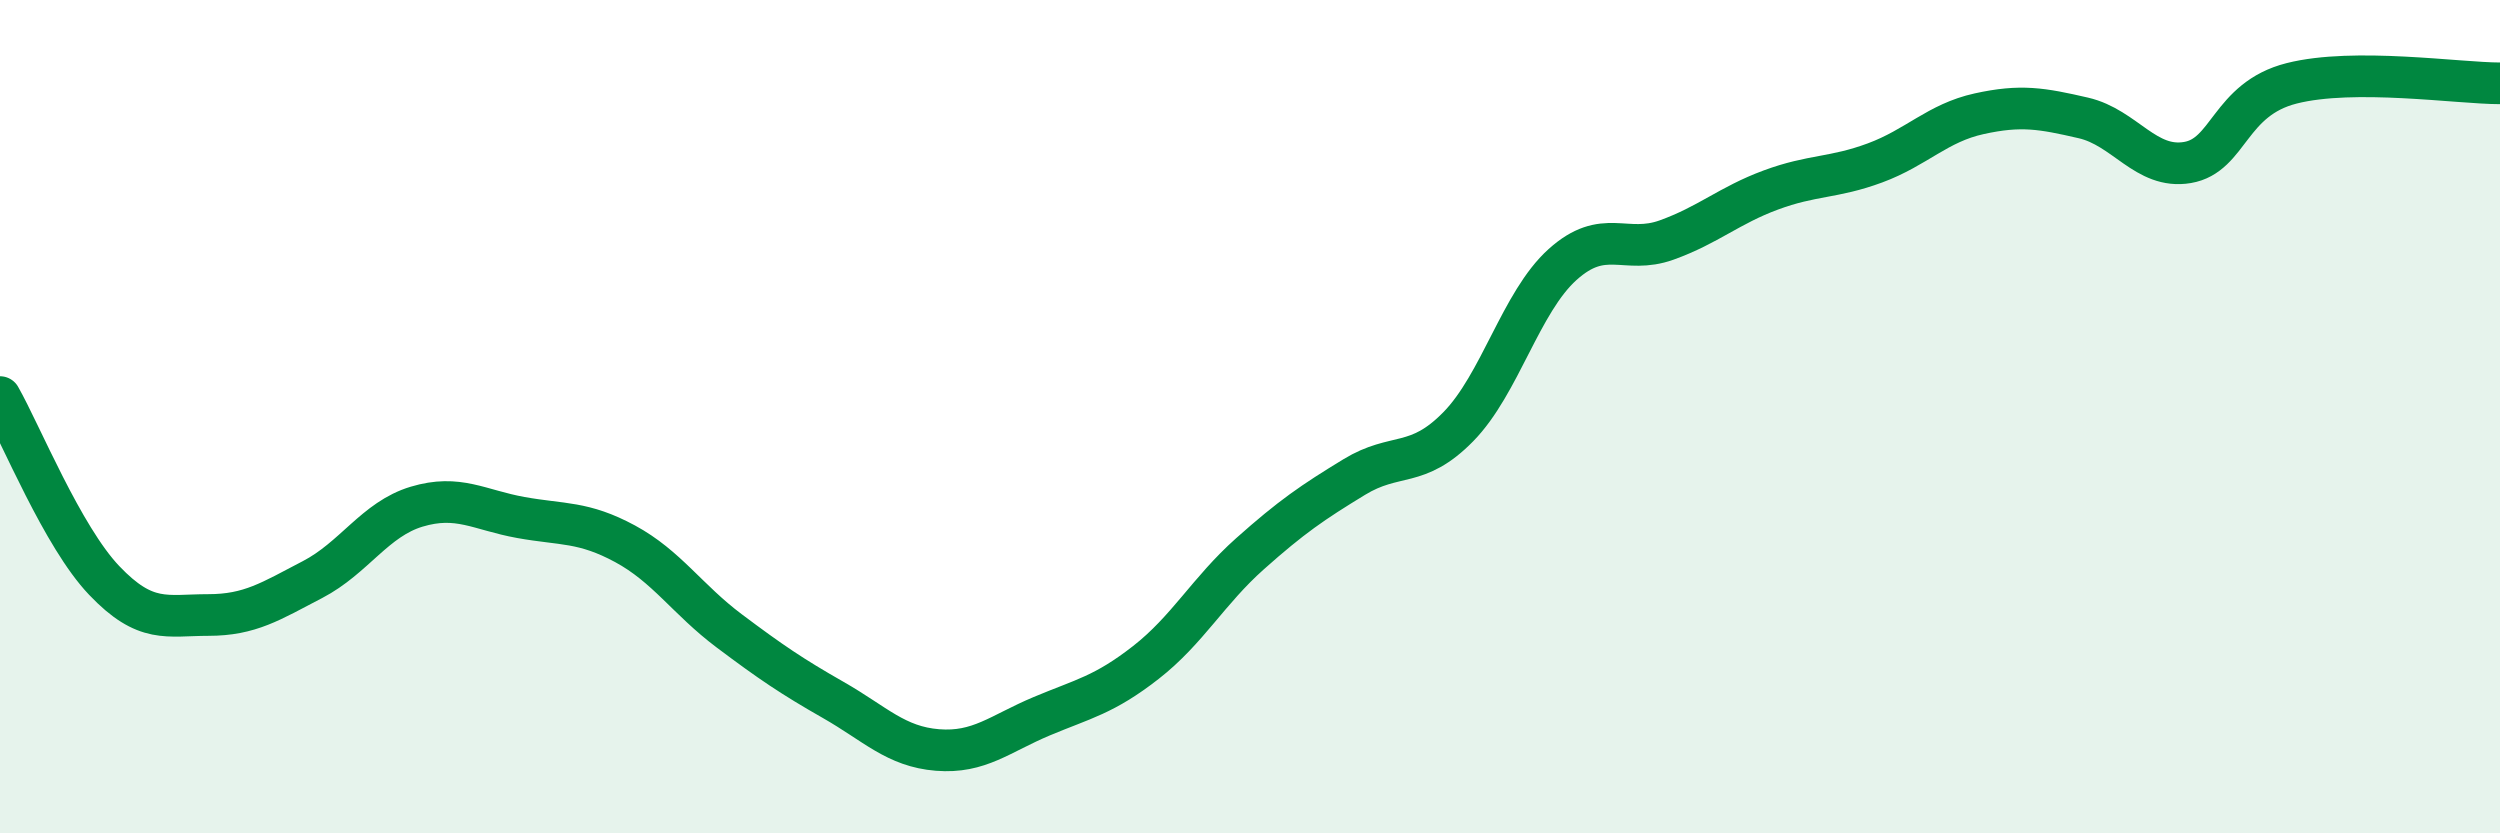 
    <svg width="60" height="20" viewBox="0 0 60 20" xmlns="http://www.w3.org/2000/svg">
      <path
        d="M 0,9.53 C 0.5,10.41 1.5,12.88 2.5,13.93 C 3.5,14.98 4,14.76 5,14.76 C 6,14.76 6.5,14.43 7.5,13.91 C 8.5,13.39 9,12.46 10,12.16 C 11,11.86 11.5,12.24 12.5,12.42 C 13.5,12.6 14,12.51 15,13.05 C 16,13.59 16.5,14.39 17.5,15.14 C 18.5,15.89 19,16.23 20,16.8 C 21,17.37 21.5,17.92 22.5,18 C 23.5,18.08 24,17.61 25,17.19 C 26,16.77 26.5,16.68 27.5,15.9 C 28.5,15.12 29,14.18 30,13.29 C 31,12.4 31.5,12.06 32.5,11.45 C 33.5,10.84 34,11.26 35,10.24 C 36,9.22 36.5,7.25 37.5,6.35 C 38.5,5.45 39,6.12 40,5.76 C 41,5.4 41.5,4.93 42.5,4.56 C 43.5,4.19 44,4.28 45,3.91 C 46,3.54 46.5,2.95 47.5,2.73 C 48.5,2.51 49,2.6 50,2.83 C 51,3.06 51.5,4.07 52.5,3.9 C 53.5,3.73 53.5,2.38 55,2 C 56.5,1.62 59,2 60,2L60 20L0 20Z"
        fill="#008740"
        opacity="0.1"
        stroke-linecap="round"
        stroke-linejoin="round"
      />
      <path
        d="M 0,9.53 C 0.5,10.41 1.5,12.88 2.5,13.93 C 3.5,14.98 4,14.76 5,14.76 C 6,14.76 6.5,14.43 7.5,13.91 C 8.5,13.39 9,12.46 10,12.16 C 11,11.86 11.5,12.24 12.5,12.42 C 13.5,12.6 14,12.51 15,13.05 C 16,13.59 16.5,14.39 17.5,15.14 C 18.5,15.89 19,16.23 20,16.8 C 21,17.37 21.5,17.92 22.5,18 C 23.5,18.08 24,17.61 25,17.19 C 26,16.77 26.5,16.68 27.5,15.9 C 28.5,15.12 29,14.18 30,13.29 C 31,12.4 31.5,12.06 32.5,11.45 C 33.5,10.84 34,11.26 35,10.24 C 36,9.22 36.5,7.25 37.5,6.35 C 38.5,5.45 39,6.12 40,5.76 C 41,5.4 41.5,4.93 42.5,4.56 C 43.5,4.19 44,4.28 45,3.91 C 46,3.54 46.5,2.95 47.5,2.73 C 48.5,2.51 49,2.6 50,2.83 C 51,3.06 51.5,4.07 52.5,3.9 C 53.5,3.73 53.5,2.38 55,2 C 56.5,1.62 59,2 60,2"
        stroke="#008740"
        stroke-width="1"
        fill="none"
        stroke-linecap="round"
        stroke-linejoin="round"
      />
    </svg>
  